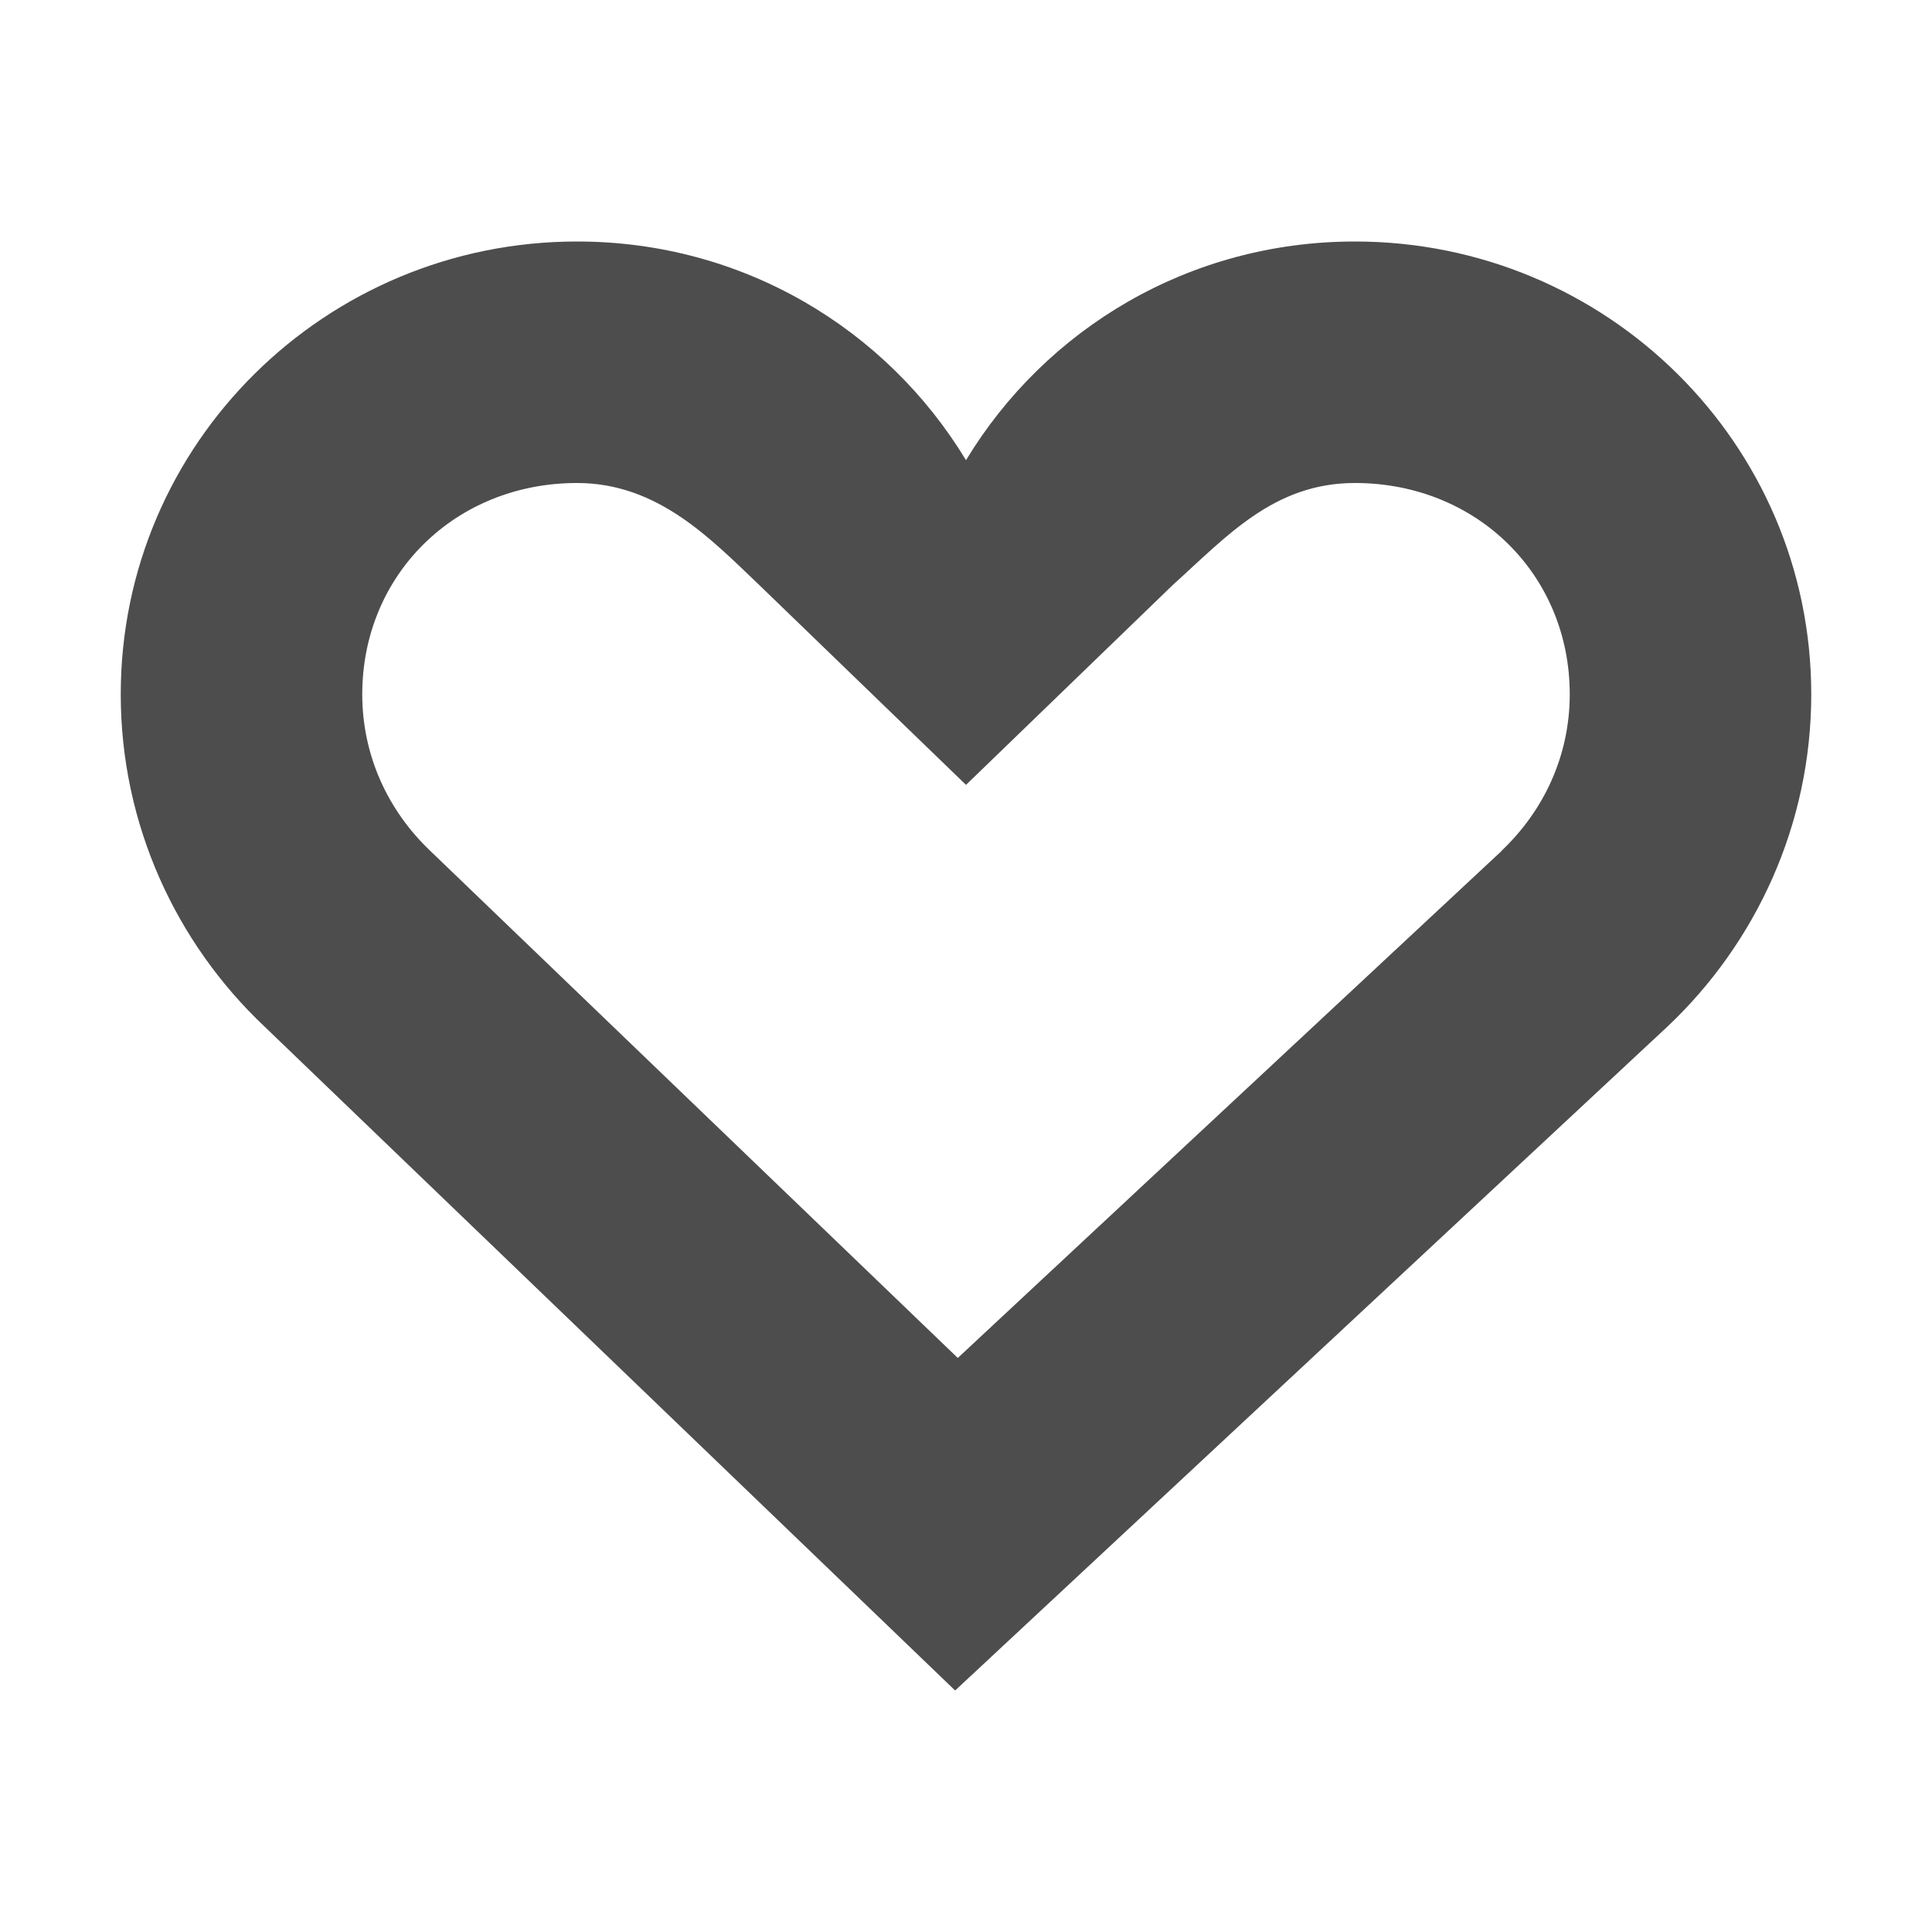 <?xml version="1.0" encoding="UTF-8" standalone="no"?>
<!-- Created with Inkscape (http://www.inkscape.org/) -->

<svg
   width="16"
   height="16"
   viewBox="0 0 16 16"
   version="1.1"
   id="svg5"
   inkscape:version="1.2.2 (1:1.2.2+202305151914+b0a8486541)"
   sodipodi:docname="emblem-favorite-symbolic.svg"
   xmlns:inkscape="http://www.inkscape.org/namespaces/inkscape"
   xmlns:sodipodi="http://sodipodi.sourceforge.net/DTD/sodipodi-0.dtd"
   xmlns="http://www.w3.org/2000/svg"
   xmlns:svg="http://www.w3.org/2000/svg">
  <sodipodi:namedview
     id="namedview7"
     pagecolor="#ffffff"
     bordercolor="#000000"
     borderopacity="0.25"
     inkscape:showpageshadow="2"
     inkscape:pageopacity="0.0"
     inkscape:pagecheckerboard="0"
     inkscape:deskcolor="#d1d1d1"
     inkscape:document-units="px"
     showgrid="false"
     inkscape:zoom="51.875"
     inkscape:cx="8"
     inkscape:cy="8"
     inkscape:window-width="1920"
     inkscape:window-height="1008"
     inkscape:window-x="0"
     inkscape:window-y="0"
     inkscape:window-maximized="1"
     inkscape:current-layer="svg5"
     showguides="true" />
  <defs
     id="defs2" />
  <path
     id="path346"
     style="fill:#4d4d4d;fill-opacity:1;stroke-width:1.143"
     d="M 4.779,2 C 2.699,2 1,3.67 1,5.75 1,6.83 1.459,7.81 2.189,8.5 L 7.91,14 13.811,8.5 C 14.541,7.81 15,6.83 15,5.75 15,3.67 13.301,2 11.221,2 9.851,2 8.66,2.721 8,3.811 7.34,2.721 6.149,2 4.779,2 Z m 0,2 C 5.449,4 5.888,4.464 6.289,4.846 L 8,6.5 9.711,4.846 C 10.162,4.439 10.551,4 11.221,4 12.23,4 13,4.76 13,5.75 13,6.261 12.783,6.716 12.436,7.045 v 0.002 L 7.932,11.246 3.57,7.053 3.564,7.047 C 3.217,6.718 3,6.262 3,5.75 3,4.76 3.77,4 4.779,4 Z"
     sodipodi:nodetypes="sscccsscsscccsscccccss" />
</svg>
